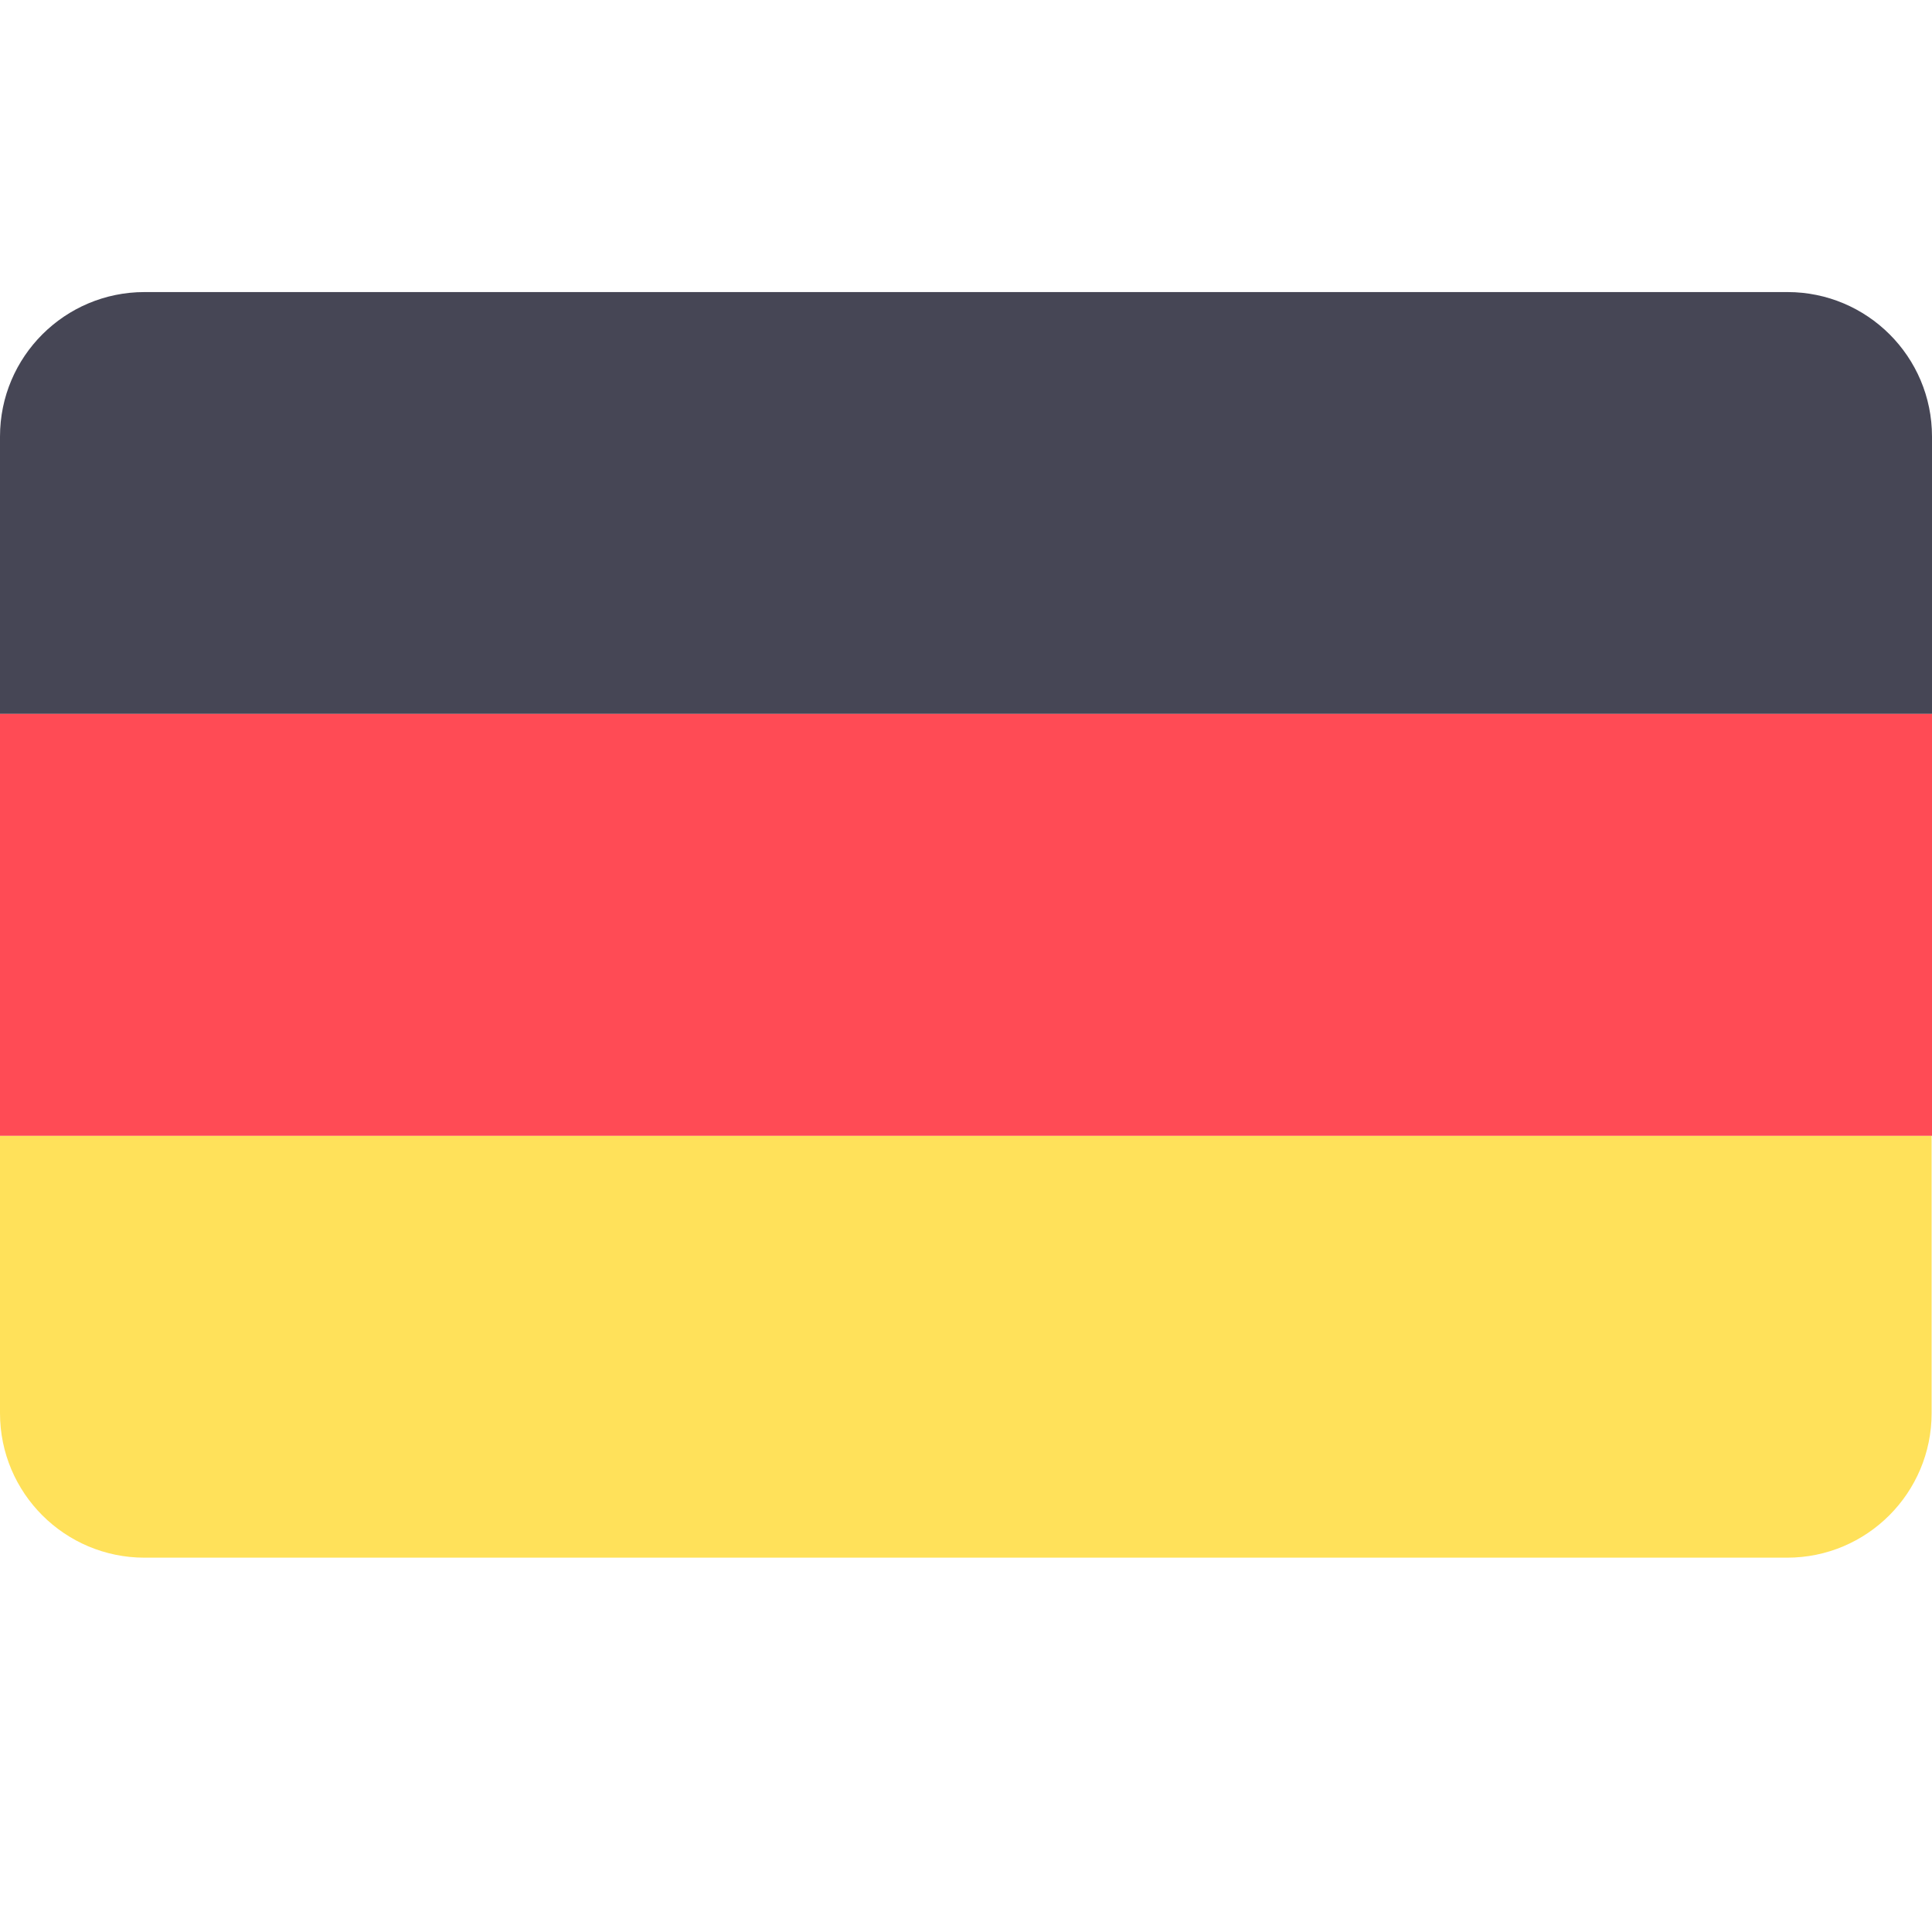 <svg xmlns="http://www.w3.org/2000/svg" xmlns:xlink="http://www.w3.org/1999/xlink" id="Layer_1" x="0px" y="0px" viewBox="0 0 512 512" style="enable-background:new 0 0 512 512;" xml:space="preserve"> <style type="text/css"> .st0{fill:#464655;} .st1{fill:#FFE15A;} .st2{fill:#FF4B55;} </style> <g> <path class="st0" d="M473.7,77.4H38.3C17.2,77.4,0,94.5,0,115.7v73.5h512v-73.5C512,94.5,494.8,77.4,473.7,77.4z"></path> <path class="st1" d="M0,374.5c0,21.2,17.2,38.3,38.3,38.3h435.3c21.2,0,38.3-17.2,38.3-38.3V301H0V374.5z"></path> <rect y="189.2" class="st2" width="512" height="111.8"></rect> </g> </svg>